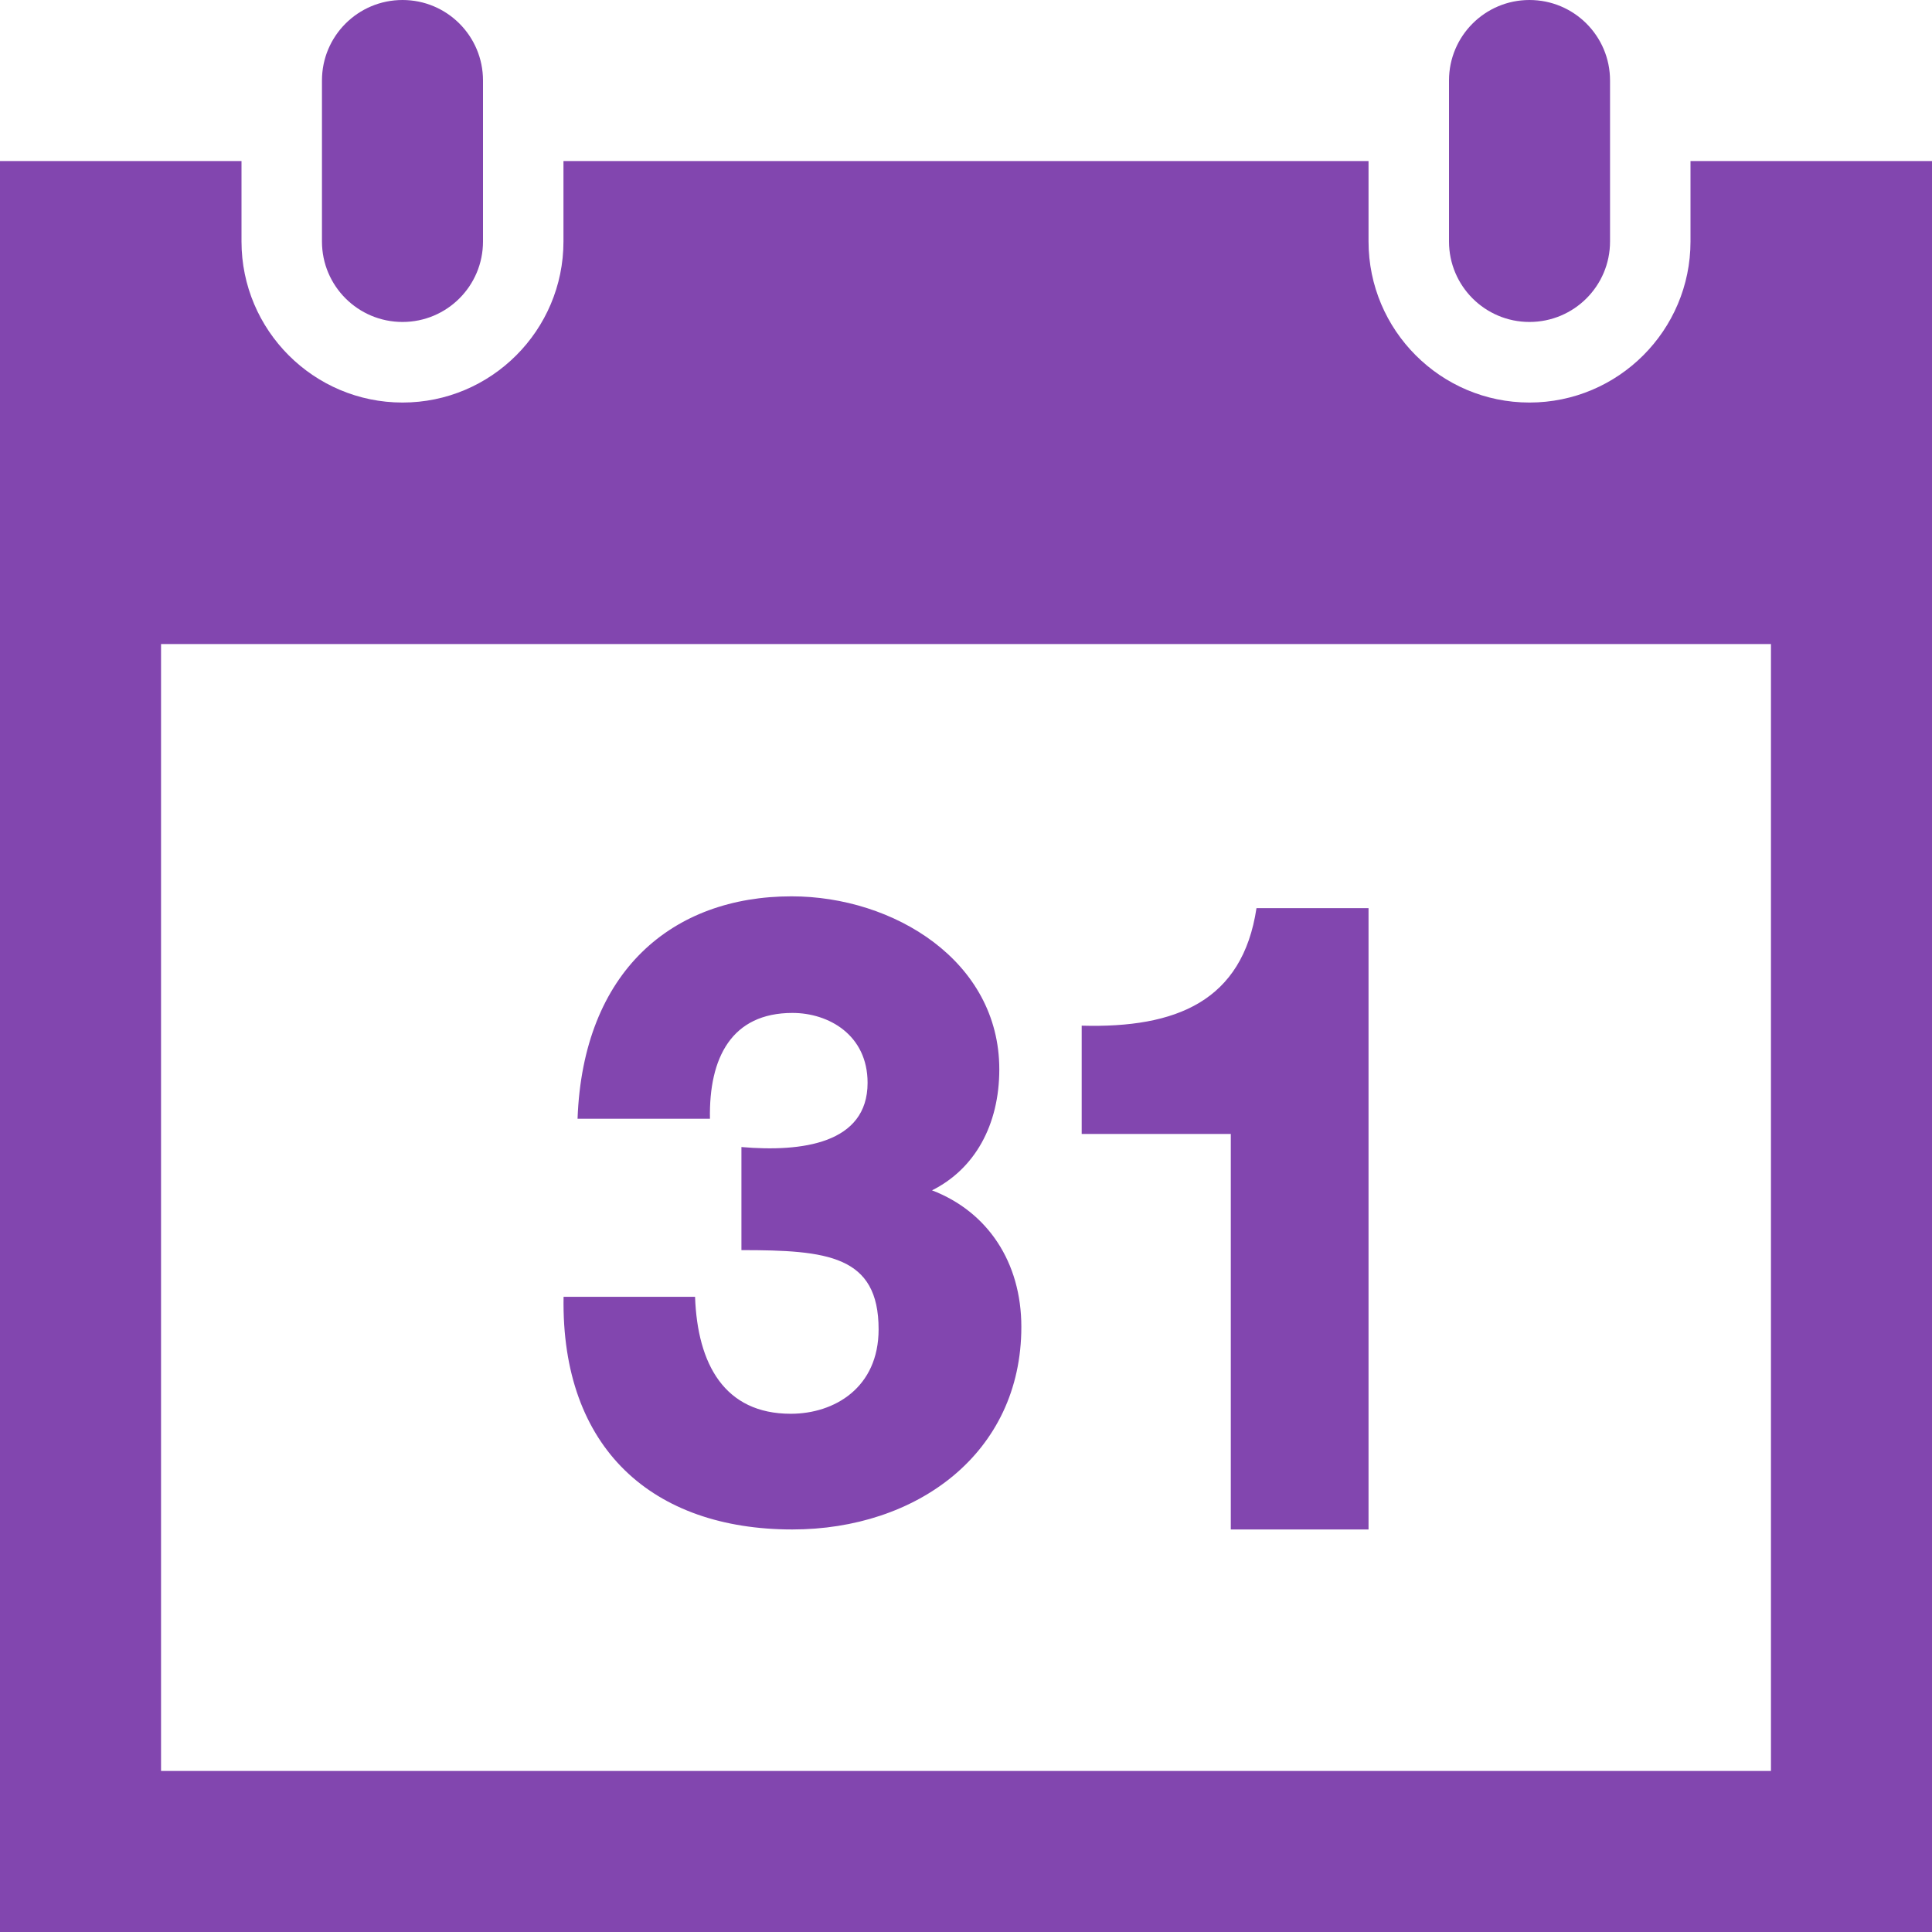 <svg width="17" height="17" viewBox="0 0 17 17" fill="none" xmlns="http://www.w3.org/2000/svg">
  <path d="M17 1.417V17H0V1.417H2.125V2.125C2.125 2.906 2.76 3.542 3.542 3.542C4.323 3.542 4.958 2.906 4.958 2.125V1.417H12.042V2.125C12.042 2.906 12.677 3.542 13.458 3.542C14.24 3.542 14.875 2.906 14.875 2.125V1.417H17ZM15.583 5.667H1.417V15.583H15.583V5.667ZM14.167 0.708C14.167 0.317 13.85 0 13.458 0C13.067 0 12.75 0.317 12.75 0.708V2.125C12.75 2.516 13.067 2.833 13.458 2.833C13.85 2.833 14.167 2.516 14.167 2.125V0.708ZM4.25 2.125C4.25 2.516 3.933 2.833 3.542 2.833C3.15 2.833 2.833 2.516 2.833 2.125V0.708C2.833 0.317 3.15 0 3.542 0C3.933 0 4.25 0.317 4.25 0.708V2.125ZM8.987 11.675C8.987 11.107 8.691 10.662 8.201 10.474C8.575 10.287 8.793 9.902 8.793 9.409C8.793 8.456 7.864 7.887 6.965 7.887C5.919 7.887 5.13 8.543 5.082 9.844H6.247C6.237 9.305 6.439 8.913 6.973 8.913C7.291 8.913 7.634 9.106 7.634 9.528C7.634 10.063 7.056 10.139 6.524 10.093V11C7.28 11 7.731 11.047 7.731 11.697C7.731 12.21 7.343 12.44 6.958 12.44C6.376 12.44 6.137 12.005 6.116 11.411H4.959C4.936 12.751 5.748 13.458 6.972 13.458C8.065 13.458 8.987 12.79 8.987 11.675ZM12.042 13.458V7.991H11.056C10.933 8.809 10.351 9.048 9.518 9.025V9.978H10.83V13.458H12.042Z" fill="#8246AF"/>
</svg>
